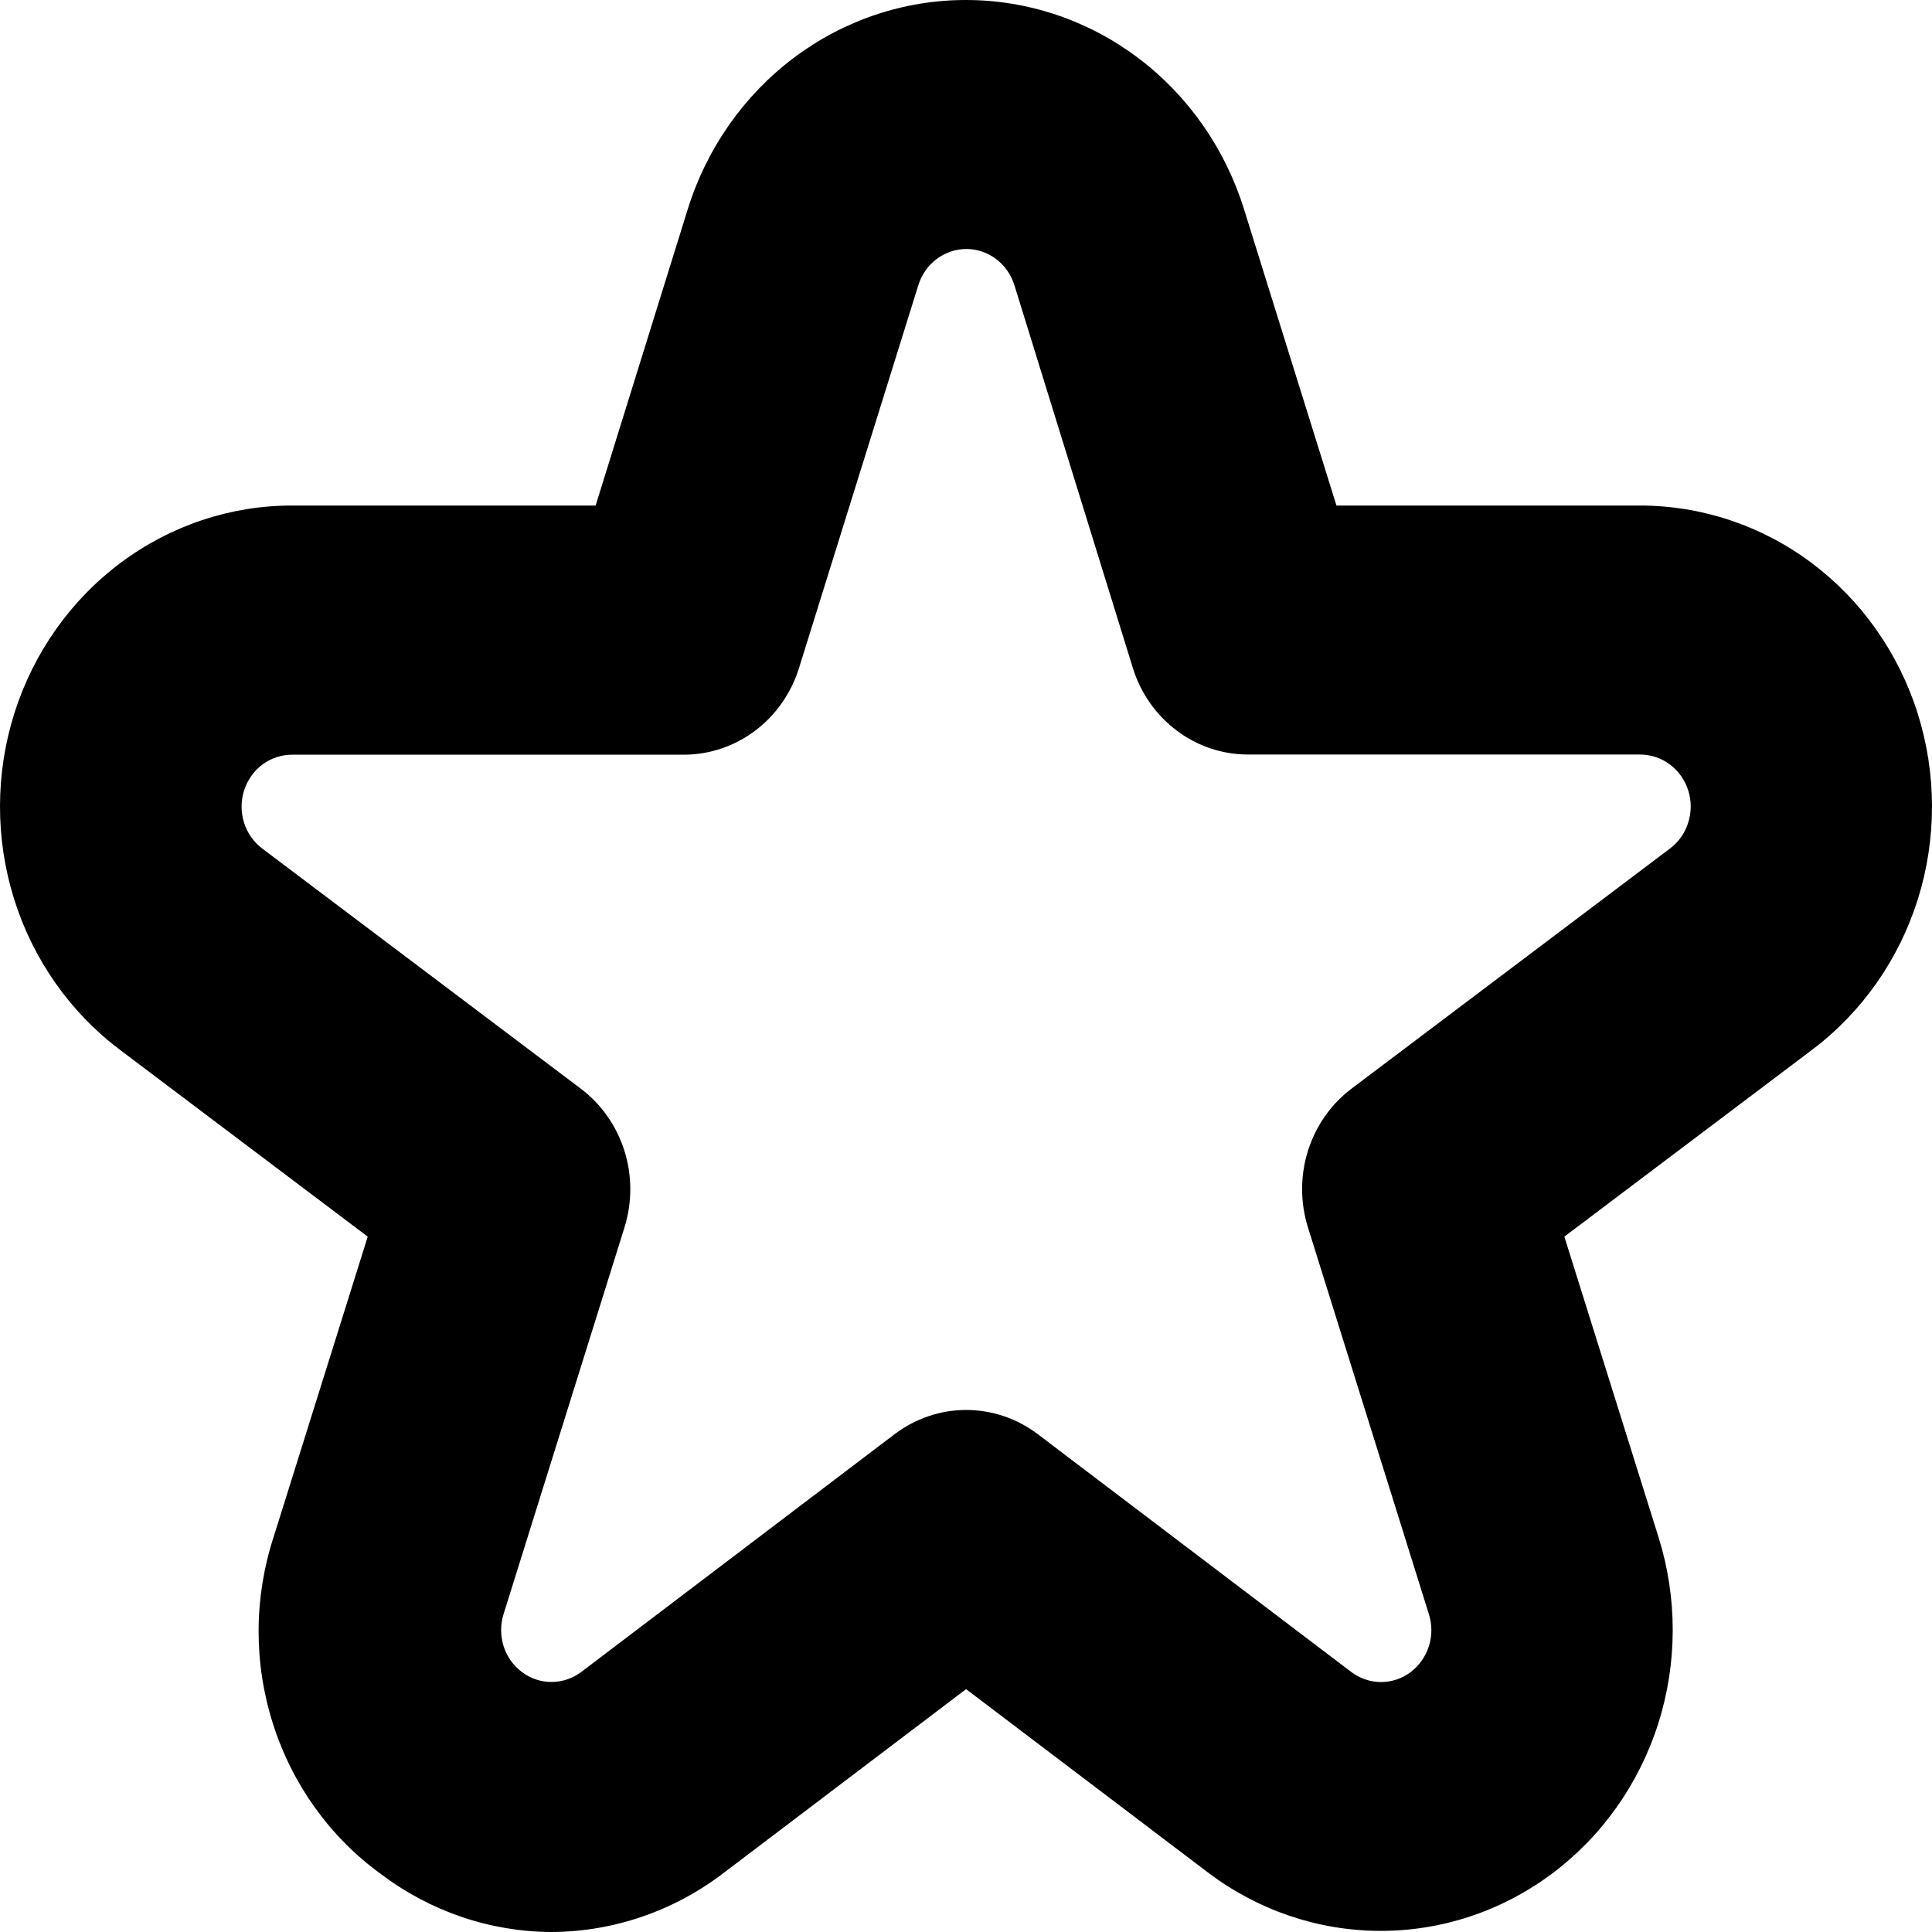 <svg width="24" height="24" viewBox="0 0 24 24" fill="none" xmlns="http://www.w3.org/2000/svg">
<path d="M6.851 24C6.087 23.997 5.345 23.744 4.729 23.278C4.1 22.822 3.631 22.168 3.391 21.414C3.151 20.661 3.153 19.848 3.398 19.096L4.568 15.362L1.487 13.039C0.869 12.573 0.41 11.918 0.175 11.168C-0.06 10.416 -0.058 9.608 0.179 8.858C0.417 8.108 0.878 7.455 1.498 6.992C2.117 6.529 2.863 6.279 3.628 6.28H7.399L8.544 2.597C8.779 1.843 9.241 1.185 9.861 0.718C10.482 0.251 11.23 0 11.998 0C12.767 0 13.515 0.251 14.136 0.718C14.757 1.185 15.218 1.843 15.453 2.597L16.602 6.28H20.373C21.138 6.28 21.884 6.529 22.503 6.992C23.122 7.455 23.584 8.109 23.821 8.859C24.058 9.609 24.06 10.417 23.825 11.168C23.59 11.918 23.131 12.573 22.513 13.039L19.433 15.362L20.603 19.096C20.839 19.849 20.838 20.66 20.599 21.412C20.359 22.164 19.895 22.818 19.272 23.281C18.65 23.743 17.901 23.991 17.133 23.986C16.366 23.982 15.62 23.727 15.002 23.258L12.001 20.983L8.999 23.259C8.379 23.737 7.625 23.997 6.851 24ZM3.628 9.375C3.496 9.375 3.367 9.418 3.26 9.497C3.153 9.577 3.074 9.69 3.032 9.82C2.991 9.949 2.991 10.088 3.031 10.218C3.072 10.348 3.151 10.461 3.258 10.541L7.215 13.524C7.47 13.716 7.659 13.986 7.757 14.296C7.854 14.605 7.854 14.939 7.757 15.249L6.257 20.046C6.215 20.176 6.215 20.316 6.255 20.447C6.296 20.577 6.376 20.691 6.484 20.771C6.591 20.852 6.721 20.895 6.854 20.894C6.987 20.893 7.116 20.849 7.223 20.768L11.113 17.816C11.371 17.621 11.682 17.515 12.002 17.515C12.322 17.515 12.634 17.621 12.892 17.816L16.782 20.767C16.889 20.849 17.018 20.894 17.151 20.895C17.285 20.896 17.415 20.853 17.523 20.772C17.63 20.691 17.71 20.577 17.751 20.447C17.792 20.316 17.791 20.175 17.748 20.045L16.248 15.248C16.151 14.938 16.151 14.604 16.248 14.295C16.346 13.985 16.535 13.715 16.79 13.523L20.746 10.54C20.853 10.46 20.932 10.347 20.972 10.217C21.013 10.088 21.013 9.948 20.972 9.819C20.931 9.69 20.851 9.577 20.744 9.497C20.638 9.417 20.509 9.374 20.377 9.373H15.502C15.184 9.373 14.874 9.269 14.618 9.076C14.361 8.883 14.17 8.611 14.073 8.299L12.601 3.542C12.56 3.411 12.481 3.298 12.373 3.217C12.266 3.137 12.137 3.093 12.005 3.093C11.872 3.093 11.743 3.137 11.636 3.217C11.528 3.298 11.449 3.411 11.408 3.542L9.925 8.3C9.828 8.611 9.638 8.883 9.382 9.076C9.126 9.269 8.817 9.374 8.499 9.375H3.628Z" fill="black"/>
</svg>
